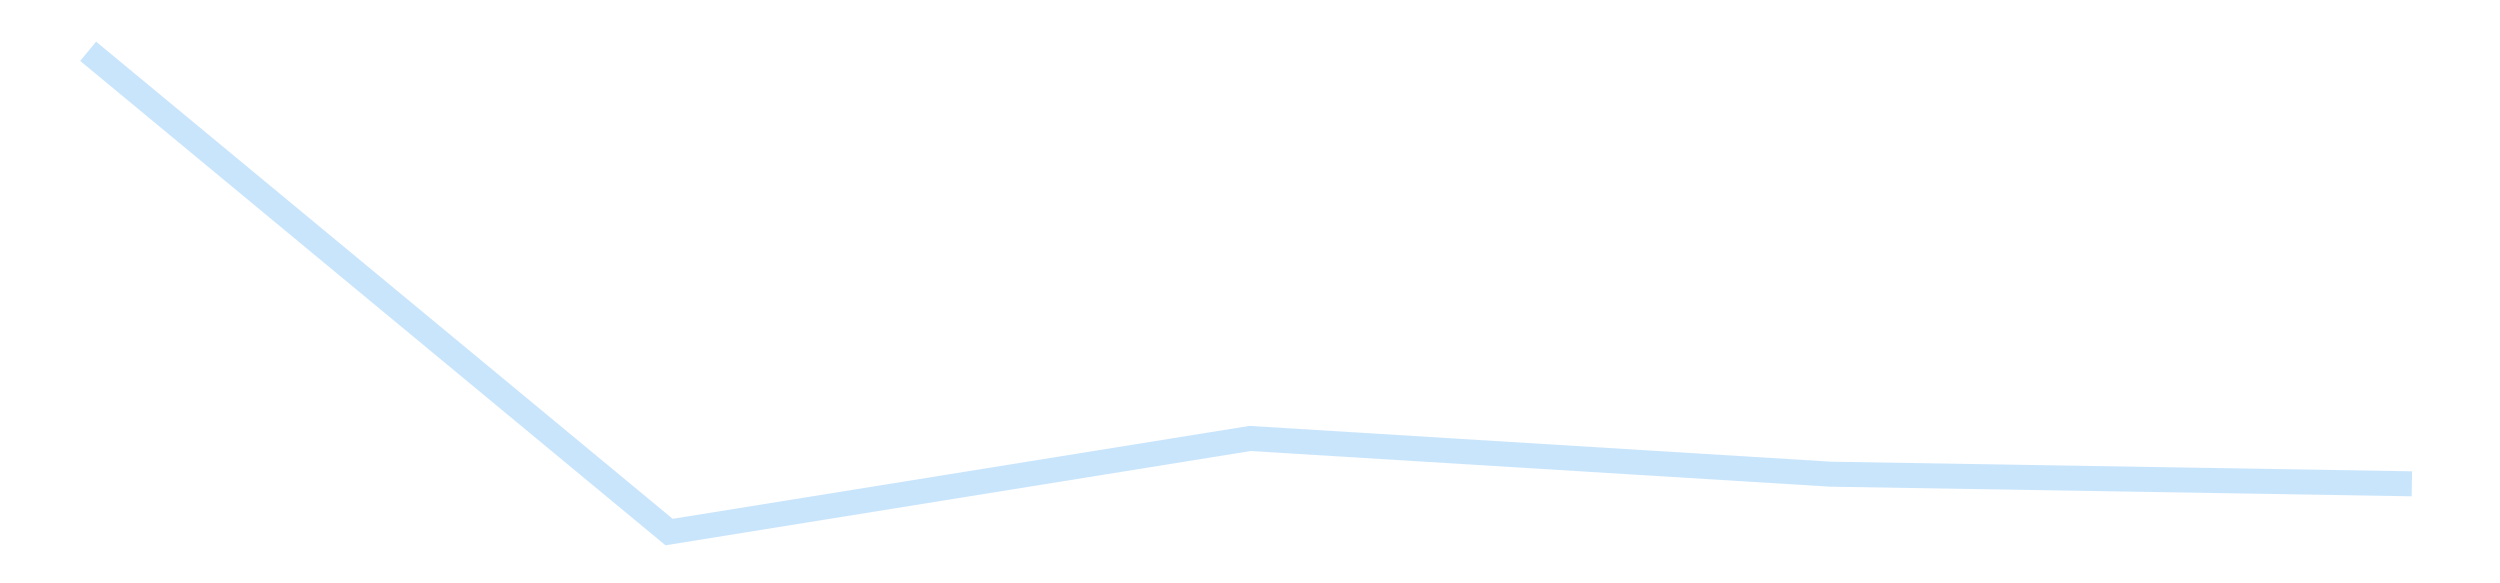 <?xml version='1.0' encoding='utf-8'?>
<svg xmlns="http://www.w3.org/2000/svg" xmlns:xlink="http://www.w3.org/1999/xlink" id="chart-32a3f17e-eea9-4187-a50e-8d376e8e7da5" class="pygal-chart pygal-sparkline" viewBox="0 0 300 70" width="300" height="70"><!--Generated with pygal 3.0.4 (lxml) ©Kozea 2012-2016 on 2025-11-03--><!--http://pygal.org--><!--http://github.com/Kozea/pygal--><defs><style type="text/css">#chart-32a3f17e-eea9-4187-a50e-8d376e8e7da5{-webkit-user-select:none;-webkit-font-smoothing:antialiased;font-family:Consolas,"Liberation Mono",Menlo,Courier,monospace}#chart-32a3f17e-eea9-4187-a50e-8d376e8e7da5 .title{font-family:Consolas,"Liberation Mono",Menlo,Courier,monospace;font-size:16px}#chart-32a3f17e-eea9-4187-a50e-8d376e8e7da5 .legends .legend text{font-family:Consolas,"Liberation Mono",Menlo,Courier,monospace;font-size:14px}#chart-32a3f17e-eea9-4187-a50e-8d376e8e7da5 .axis text{font-family:Consolas,"Liberation Mono",Menlo,Courier,monospace;font-size:10px}#chart-32a3f17e-eea9-4187-a50e-8d376e8e7da5 .axis text.major{font-family:Consolas,"Liberation Mono",Menlo,Courier,monospace;font-size:10px}#chart-32a3f17e-eea9-4187-a50e-8d376e8e7da5 .text-overlay text.value{font-family:Consolas,"Liberation Mono",Menlo,Courier,monospace;font-size:16px}#chart-32a3f17e-eea9-4187-a50e-8d376e8e7da5 .text-overlay text.label{font-family:Consolas,"Liberation Mono",Menlo,Courier,monospace;font-size:10px}#chart-32a3f17e-eea9-4187-a50e-8d376e8e7da5 .tooltip{font-family:Consolas,"Liberation Mono",Menlo,Courier,monospace;font-size:14px}#chart-32a3f17e-eea9-4187-a50e-8d376e8e7da5 text.no_data{font-family:Consolas,"Liberation Mono",Menlo,Courier,monospace;font-size:64px}
#chart-32a3f17e-eea9-4187-a50e-8d376e8e7da5{background-color:transparent}#chart-32a3f17e-eea9-4187-a50e-8d376e8e7da5 path,#chart-32a3f17e-eea9-4187-a50e-8d376e8e7da5 line,#chart-32a3f17e-eea9-4187-a50e-8d376e8e7da5 rect,#chart-32a3f17e-eea9-4187-a50e-8d376e8e7da5 circle{-webkit-transition:150ms;-moz-transition:150ms;transition:150ms}#chart-32a3f17e-eea9-4187-a50e-8d376e8e7da5 .graph &gt; .background{fill:transparent}#chart-32a3f17e-eea9-4187-a50e-8d376e8e7da5 .plot &gt; .background{fill:transparent}#chart-32a3f17e-eea9-4187-a50e-8d376e8e7da5 .graph{fill:rgba(0,0,0,.87)}#chart-32a3f17e-eea9-4187-a50e-8d376e8e7da5 text.no_data{fill:rgba(0,0,0,1)}#chart-32a3f17e-eea9-4187-a50e-8d376e8e7da5 .title{fill:rgba(0,0,0,1)}#chart-32a3f17e-eea9-4187-a50e-8d376e8e7da5 .legends .legend text{fill:rgba(0,0,0,.87)}#chart-32a3f17e-eea9-4187-a50e-8d376e8e7da5 .legends .legend:hover text{fill:rgba(0,0,0,1)}#chart-32a3f17e-eea9-4187-a50e-8d376e8e7da5 .axis .line{stroke:rgba(0,0,0,1)}#chart-32a3f17e-eea9-4187-a50e-8d376e8e7da5 .axis .guide.line{stroke:rgba(0,0,0,.54)}#chart-32a3f17e-eea9-4187-a50e-8d376e8e7da5 .axis .major.line{stroke:rgba(0,0,0,.87)}#chart-32a3f17e-eea9-4187-a50e-8d376e8e7da5 .axis text.major{fill:rgba(0,0,0,1)}#chart-32a3f17e-eea9-4187-a50e-8d376e8e7da5 .axis.y .guides:hover .guide.line,#chart-32a3f17e-eea9-4187-a50e-8d376e8e7da5 .line-graph .axis.x .guides:hover .guide.line,#chart-32a3f17e-eea9-4187-a50e-8d376e8e7da5 .stackedline-graph .axis.x .guides:hover .guide.line,#chart-32a3f17e-eea9-4187-a50e-8d376e8e7da5 .xy-graph .axis.x .guides:hover .guide.line{stroke:rgba(0,0,0,1)}#chart-32a3f17e-eea9-4187-a50e-8d376e8e7da5 .axis .guides:hover text{fill:rgba(0,0,0,1)}#chart-32a3f17e-eea9-4187-a50e-8d376e8e7da5 .reactive{fill-opacity:.7;stroke-opacity:.8;stroke-width:3}#chart-32a3f17e-eea9-4187-a50e-8d376e8e7da5 .ci{stroke:rgba(0,0,0,.87)}#chart-32a3f17e-eea9-4187-a50e-8d376e8e7da5 .reactive.active,#chart-32a3f17e-eea9-4187-a50e-8d376e8e7da5 .active .reactive{fill-opacity:.8;stroke-opacity:.9;stroke-width:4}#chart-32a3f17e-eea9-4187-a50e-8d376e8e7da5 .ci .reactive.active{stroke-width:1.5}#chart-32a3f17e-eea9-4187-a50e-8d376e8e7da5 .series text{fill:rgba(0,0,0,1)}#chart-32a3f17e-eea9-4187-a50e-8d376e8e7da5 .tooltip rect{fill:transparent;stroke:rgba(0,0,0,1);-webkit-transition:opacity 150ms;-moz-transition:opacity 150ms;transition:opacity 150ms}#chart-32a3f17e-eea9-4187-a50e-8d376e8e7da5 .tooltip .label{fill:rgba(0,0,0,.87)}#chart-32a3f17e-eea9-4187-a50e-8d376e8e7da5 .tooltip .label{fill:rgba(0,0,0,.87)}#chart-32a3f17e-eea9-4187-a50e-8d376e8e7da5 .tooltip .legend{font-size:.8em;fill:rgba(0,0,0,.54)}#chart-32a3f17e-eea9-4187-a50e-8d376e8e7da5 .tooltip .x_label{font-size:.6em;fill:rgba(0,0,0,1)}#chart-32a3f17e-eea9-4187-a50e-8d376e8e7da5 .tooltip .xlink{font-size:.5em;text-decoration:underline}#chart-32a3f17e-eea9-4187-a50e-8d376e8e7da5 .tooltip .value{font-size:1.5em}#chart-32a3f17e-eea9-4187-a50e-8d376e8e7da5 .bound{font-size:.5em}#chart-32a3f17e-eea9-4187-a50e-8d376e8e7da5 .max-value{font-size:.75em;fill:rgba(0,0,0,.54)}#chart-32a3f17e-eea9-4187-a50e-8d376e8e7da5 .map-element{fill:transparent;stroke:rgba(0,0,0,.54) !important}#chart-32a3f17e-eea9-4187-a50e-8d376e8e7da5 .map-element .reactive{fill-opacity:inherit;stroke-opacity:inherit}#chart-32a3f17e-eea9-4187-a50e-8d376e8e7da5 .color-0,#chart-32a3f17e-eea9-4187-a50e-8d376e8e7da5 .color-0 a:visited{stroke:#bbdefb;fill:#bbdefb}#chart-32a3f17e-eea9-4187-a50e-8d376e8e7da5 .text-overlay .color-0 text{fill:black}
#chart-32a3f17e-eea9-4187-a50e-8d376e8e7da5 text.no_data{text-anchor:middle}#chart-32a3f17e-eea9-4187-a50e-8d376e8e7da5 .guide.line{fill:none}#chart-32a3f17e-eea9-4187-a50e-8d376e8e7da5 .centered{text-anchor:middle}#chart-32a3f17e-eea9-4187-a50e-8d376e8e7da5 .title{text-anchor:middle}#chart-32a3f17e-eea9-4187-a50e-8d376e8e7da5 .legends .legend text{fill-opacity:1}#chart-32a3f17e-eea9-4187-a50e-8d376e8e7da5 .axis.x text{text-anchor:middle}#chart-32a3f17e-eea9-4187-a50e-8d376e8e7da5 .axis.x:not(.web) text[transform]{text-anchor:start}#chart-32a3f17e-eea9-4187-a50e-8d376e8e7da5 .axis.x:not(.web) text[transform].backwards{text-anchor:end}#chart-32a3f17e-eea9-4187-a50e-8d376e8e7da5 .axis.y text{text-anchor:end}#chart-32a3f17e-eea9-4187-a50e-8d376e8e7da5 .axis.y text[transform].backwards{text-anchor:start}#chart-32a3f17e-eea9-4187-a50e-8d376e8e7da5 .axis.y2 text{text-anchor:start}#chart-32a3f17e-eea9-4187-a50e-8d376e8e7da5 .axis.y2 text[transform].backwards{text-anchor:end}#chart-32a3f17e-eea9-4187-a50e-8d376e8e7da5 .axis .guide.line{stroke-dasharray:4,4;stroke:black}#chart-32a3f17e-eea9-4187-a50e-8d376e8e7da5 .axis .major.guide.line{stroke-dasharray:6,6;stroke:black}#chart-32a3f17e-eea9-4187-a50e-8d376e8e7da5 .horizontal .axis.y .guide.line,#chart-32a3f17e-eea9-4187-a50e-8d376e8e7da5 .horizontal .axis.y2 .guide.line,#chart-32a3f17e-eea9-4187-a50e-8d376e8e7da5 .vertical .axis.x .guide.line{opacity:0}#chart-32a3f17e-eea9-4187-a50e-8d376e8e7da5 .horizontal .axis.always_show .guide.line,#chart-32a3f17e-eea9-4187-a50e-8d376e8e7da5 .vertical .axis.always_show .guide.line{opacity:1 !important}#chart-32a3f17e-eea9-4187-a50e-8d376e8e7da5 .axis.y .guides:hover .guide.line,#chart-32a3f17e-eea9-4187-a50e-8d376e8e7da5 .axis.y2 .guides:hover .guide.line,#chart-32a3f17e-eea9-4187-a50e-8d376e8e7da5 .axis.x .guides:hover .guide.line{opacity:1}#chart-32a3f17e-eea9-4187-a50e-8d376e8e7da5 .axis .guides:hover text{opacity:1}#chart-32a3f17e-eea9-4187-a50e-8d376e8e7da5 .nofill{fill:none}#chart-32a3f17e-eea9-4187-a50e-8d376e8e7da5 .subtle-fill{fill-opacity:.2}#chart-32a3f17e-eea9-4187-a50e-8d376e8e7da5 .dot{stroke-width:1px;fill-opacity:1;stroke-opacity:1}#chart-32a3f17e-eea9-4187-a50e-8d376e8e7da5 .dot.active{stroke-width:5px}#chart-32a3f17e-eea9-4187-a50e-8d376e8e7da5 .dot.negative{fill:transparent}#chart-32a3f17e-eea9-4187-a50e-8d376e8e7da5 text,#chart-32a3f17e-eea9-4187-a50e-8d376e8e7da5 tspan{stroke:none !important}#chart-32a3f17e-eea9-4187-a50e-8d376e8e7da5 .series text.active{opacity:1}#chart-32a3f17e-eea9-4187-a50e-8d376e8e7da5 .tooltip rect{fill-opacity:.95;stroke-width:.5}#chart-32a3f17e-eea9-4187-a50e-8d376e8e7da5 .tooltip text{fill-opacity:1}#chart-32a3f17e-eea9-4187-a50e-8d376e8e7da5 .showable{visibility:hidden}#chart-32a3f17e-eea9-4187-a50e-8d376e8e7da5 .showable.shown{visibility:visible}#chart-32a3f17e-eea9-4187-a50e-8d376e8e7da5 .gauge-background{fill:rgba(229,229,229,1);stroke:none}#chart-32a3f17e-eea9-4187-a50e-8d376e8e7da5 .bg-lines{stroke:transparent;stroke-width:2px}</style><script type="text/javascript">window.pygal = window.pygal || {};window.pygal.config = window.pygal.config || {};window.pygal.config['32a3f17e-eea9-4187-a50e-8d376e8e7da5'] = {"allow_interruptions": false, "box_mode": "extremes", "classes": ["pygal-chart", "pygal-sparkline"], "css": ["file://style.css", "file://graph.css"], "defs": [], "disable_xml_declaration": false, "dots_size": 2.5, "dynamic_print_values": false, "explicit_size": true, "fill": false, "force_uri_protocol": "https", "formatter": null, "half_pie": false, "height": 70, "include_x_axis": false, "inner_radius": 0, "interpolate": null, "interpolation_parameters": {}, "interpolation_precision": 250, "inverse_y_axis": false, "js": [], "legend_at_bottom": false, "legend_at_bottom_columns": null, "legend_box_size": 12, "logarithmic": false, "margin": 5, "margin_bottom": null, "margin_left": null, "margin_right": null, "margin_top": null, "max_scale": 2, "min_scale": 1, "missing_value_fill_truncation": "x", "no_data_text": "", "no_prefix": false, "order_min": null, "pretty_print": false, "print_labels": false, "print_values": false, "print_values_position": "center", "print_zeroes": true, "range": null, "rounded_bars": null, "secondary_range": null, "show_dots": false, "show_legend": false, "show_minor_x_labels": true, "show_minor_y_labels": true, "show_only_major_dots": false, "show_x_guides": false, "show_x_labels": false, "show_y_guides": true, "show_y_labels": false, "spacing": 0, "stack_from_top": false, "strict": false, "stroke": true, "stroke_style": null, "style": {"background": "transparent", "ci_colors": [], "colors": ["#bbdefb"], "dot_opacity": "1", "font_family": "Consolas, \"Liberation Mono\", Menlo, Courier, monospace", "foreground": "rgba(0, 0, 0, .87)", "foreground_strong": "rgba(0, 0, 0, 1)", "foreground_subtle": "rgba(0, 0, 0, .54)", "guide_stroke_color": "black", "guide_stroke_dasharray": "4,4", "label_font_family": "Consolas, \"Liberation Mono\", Menlo, Courier, monospace", "label_font_size": 10, "legend_font_family": "Consolas, \"Liberation Mono\", Menlo, Courier, monospace", "legend_font_size": 14, "major_guide_stroke_color": "black", "major_guide_stroke_dasharray": "6,6", "major_label_font_family": "Consolas, \"Liberation Mono\", Menlo, Courier, monospace", "major_label_font_size": 10, "no_data_font_family": "Consolas, \"Liberation Mono\", Menlo, Courier, monospace", "no_data_font_size": 64, "opacity": ".7", "opacity_hover": ".8", "plot_background": "transparent", "stroke_opacity": ".8", "stroke_opacity_hover": ".9", "stroke_width": 3, "stroke_width_hover": "4", "title_font_family": "Consolas, \"Liberation Mono\", Menlo, Courier, monospace", "title_font_size": 16, "tooltip_font_family": "Consolas, \"Liberation Mono\", Menlo, Courier, monospace", "tooltip_font_size": 14, "transition": "150ms", "value_background": "rgba(229, 229, 229, 1)", "value_colors": [], "value_font_family": "Consolas, \"Liberation Mono\", Menlo, Courier, monospace", "value_font_size": 16, "value_label_font_family": "Consolas, \"Liberation Mono\", Menlo, Courier, monospace", "value_label_font_size": 10}, "title": null, "tooltip_border_radius": 0, "tooltip_fancy_mode": true, "truncate_label": null, "truncate_legend": null, "width": 300, "x_label_rotation": 0, "x_labels": null, "x_labels_major": null, "x_labels_major_count": null, "x_labels_major_every": null, "x_title": null, "xrange": null, "y_label_rotation": 0, "y_labels": null, "y_labels_major": null, "y_labels_major_count": null, "y_labels_major_every": null, "y_title": null, "zero": 0, "legends": [""]}</script></defs><title>Pygal</title><g class="graph line-graph vertical"><rect x="0" y="0" width="300" height="70" class="background"/><g transform="translate(5, 5)" class="plot"><rect x="0" y="0" width="290" height="60" class="background"/><g class="series serie-0 color-0"><path d="M5.577 1.154 L75.288 58.846 145 47.616 214.712 51.904 284.423 53.057" class="line reactive nofill"/></g></g><g class="titles"/><g transform="translate(5, 5)" class="plot overlay"><g class="series serie-0 color-0"/></g><g transform="translate(5, 5)" class="plot text-overlay"><g class="series serie-0 color-0"/></g><g transform="translate(5, 5)" class="plot tooltip-overlay"><g transform="translate(0 0)" style="opacity: 0" class="tooltip"><rect rx="0" ry="0" width="0" height="0" class="tooltip-box"/><g class="text"/></g></g></g></svg>